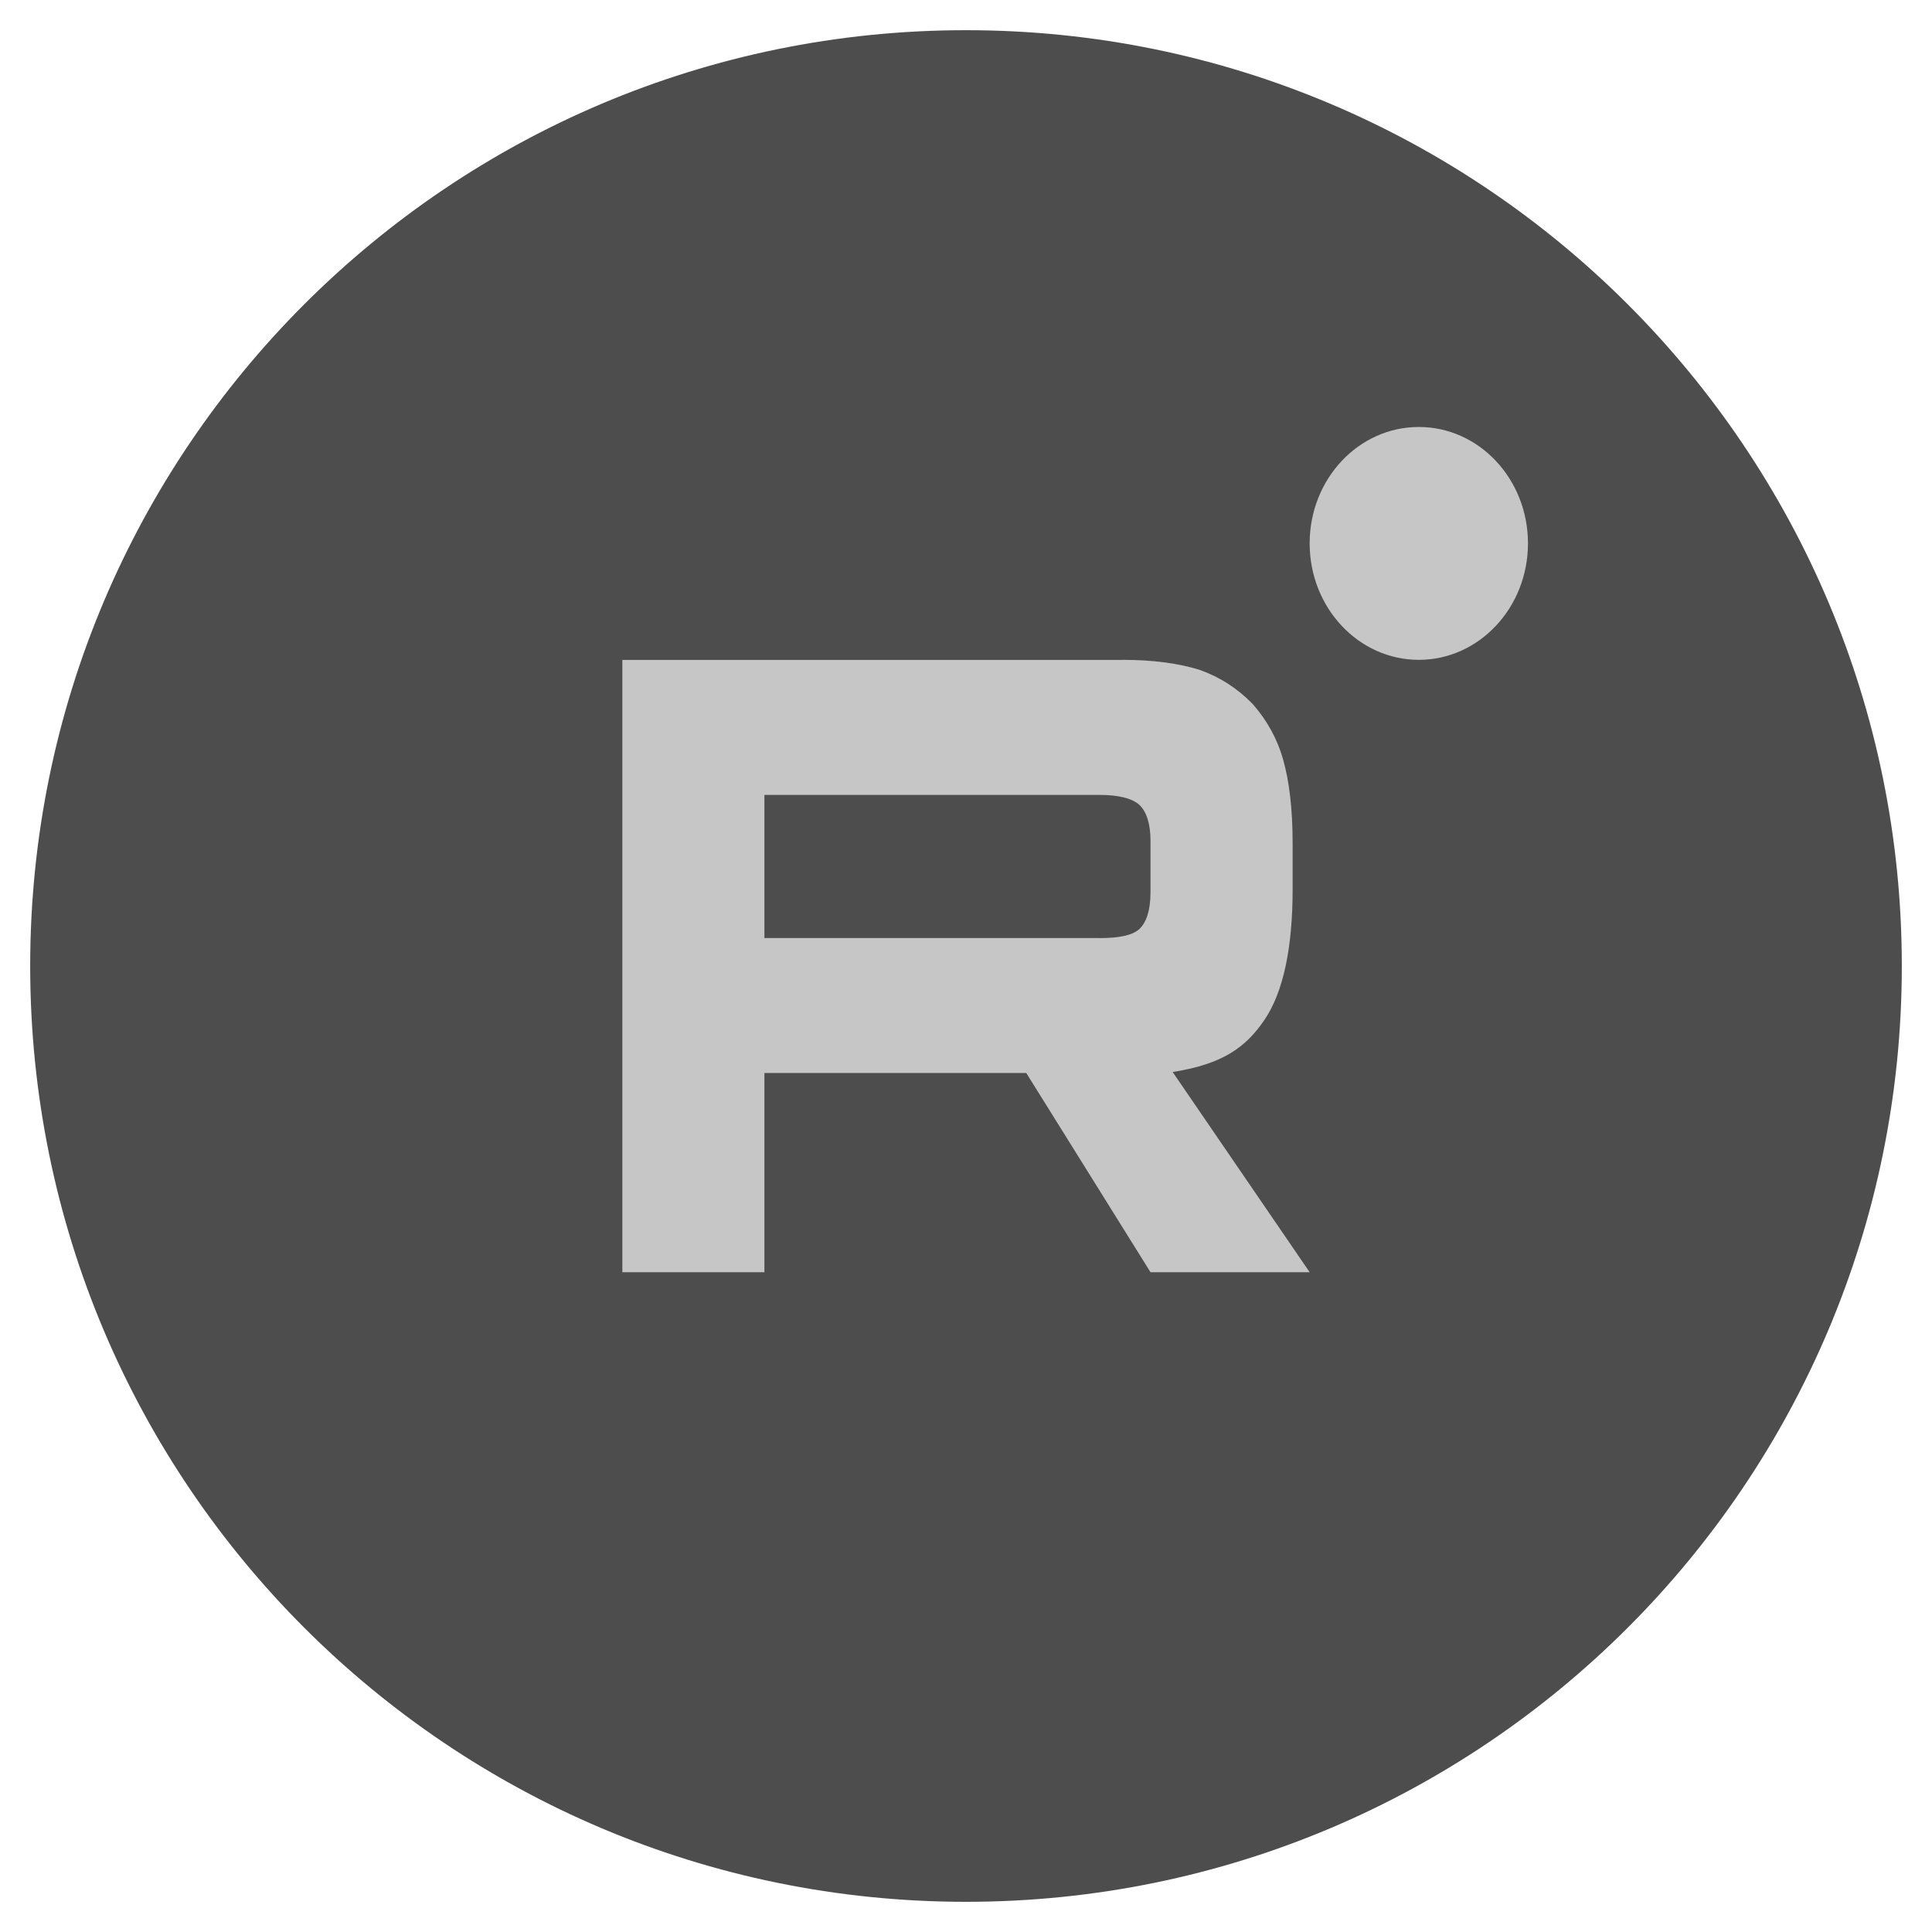 <?xml version="1.0" encoding="UTF-8"?> <svg xmlns="http://www.w3.org/2000/svg" viewBox="0 0 32.00 32.00" data-guides="{&quot;vertical&quot;:[],&quot;horizontal&quot;:[]}"><defs></defs><path fill="#4d4d4d" fill-opacity="1" stroke="#4d4d4d" stroke-opacity="1" stroke-width="1" id="tSvg4c83d27a46" title="Ellipse 7" d="M16 1C24.284 1 31 7.716 31 16C31 24.285 24.284 31 16 31C7.715 31 1 24.285 1 16C1 7.716 7.715 1 16 1Z" display="" style="transform-origin: 16px 16px;"></path><path fill="#c6c6c6" stroke="none" fill-opacity="1" stroke-width="1" stroke-opacity="1" id="tSvg61b828654c" title="Path 72" d="M18.21 15.537C16.361 15.537 14.511 15.537 12.661 15.537C12.661 14.747 12.661 13.956 12.661 13.166C14.511 13.166 16.361 13.166 18.21 13.166C18.535 13.166 18.76 13.227 18.873 13.333C18.986 13.44 19.056 13.637 19.056 13.926C19.056 14.21 19.056 14.494 19.056 14.777C19.056 15.082 18.986 15.279 18.873 15.386C18.76 15.492 18.535 15.538 18.21 15.538C18.21 15.538 18.21 15.537 18.21 15.537ZM18.591 10.93C15.83 10.93 13.069 10.93 10.308 10.93C10.308 14.31 10.308 17.691 10.308 21.072C11.092 21.072 11.877 21.072 12.661 21.072C12.661 19.972 12.661 18.872 12.661 17.772C14.107 17.772 15.553 17.772 16.998 17.772C17.684 18.872 18.37 19.972 19.056 21.072C19.935 21.072 20.813 21.072 21.692 21.072C20.935 19.966 20.179 18.861 19.423 17.756C20.259 17.623 20.635 17.346 20.945 16.89C21.254 16.433 21.41 15.704 21.41 14.73C21.41 14.477 21.41 14.223 21.41 13.97C21.41 13.392 21.353 12.936 21.254 12.586C21.156 12.237 20.987 11.932 20.747 11.659C20.494 11.401 20.212 11.218 19.873 11.096C19.535 10.99 19.112 10.929 18.591 10.929C18.591 10.929 18.591 10.929 18.591 10.93Z" style=""></path><path fill="#c6c6c6" stroke="none" fill-opacity="1" stroke-width="1" stroke-opacity="1" id="tSvg6cb23e8e0" title="Path 73" d="M23.5 10.929C24.498 10.929 25.308 10.065 25.308 9C25.308 7.935 24.498 7.072 23.5 7.072C22.501 7.072 21.692 7.935 21.692 9C21.692 10.065 22.501 10.929 23.5 10.929Z" style="" display=""></path></svg> 